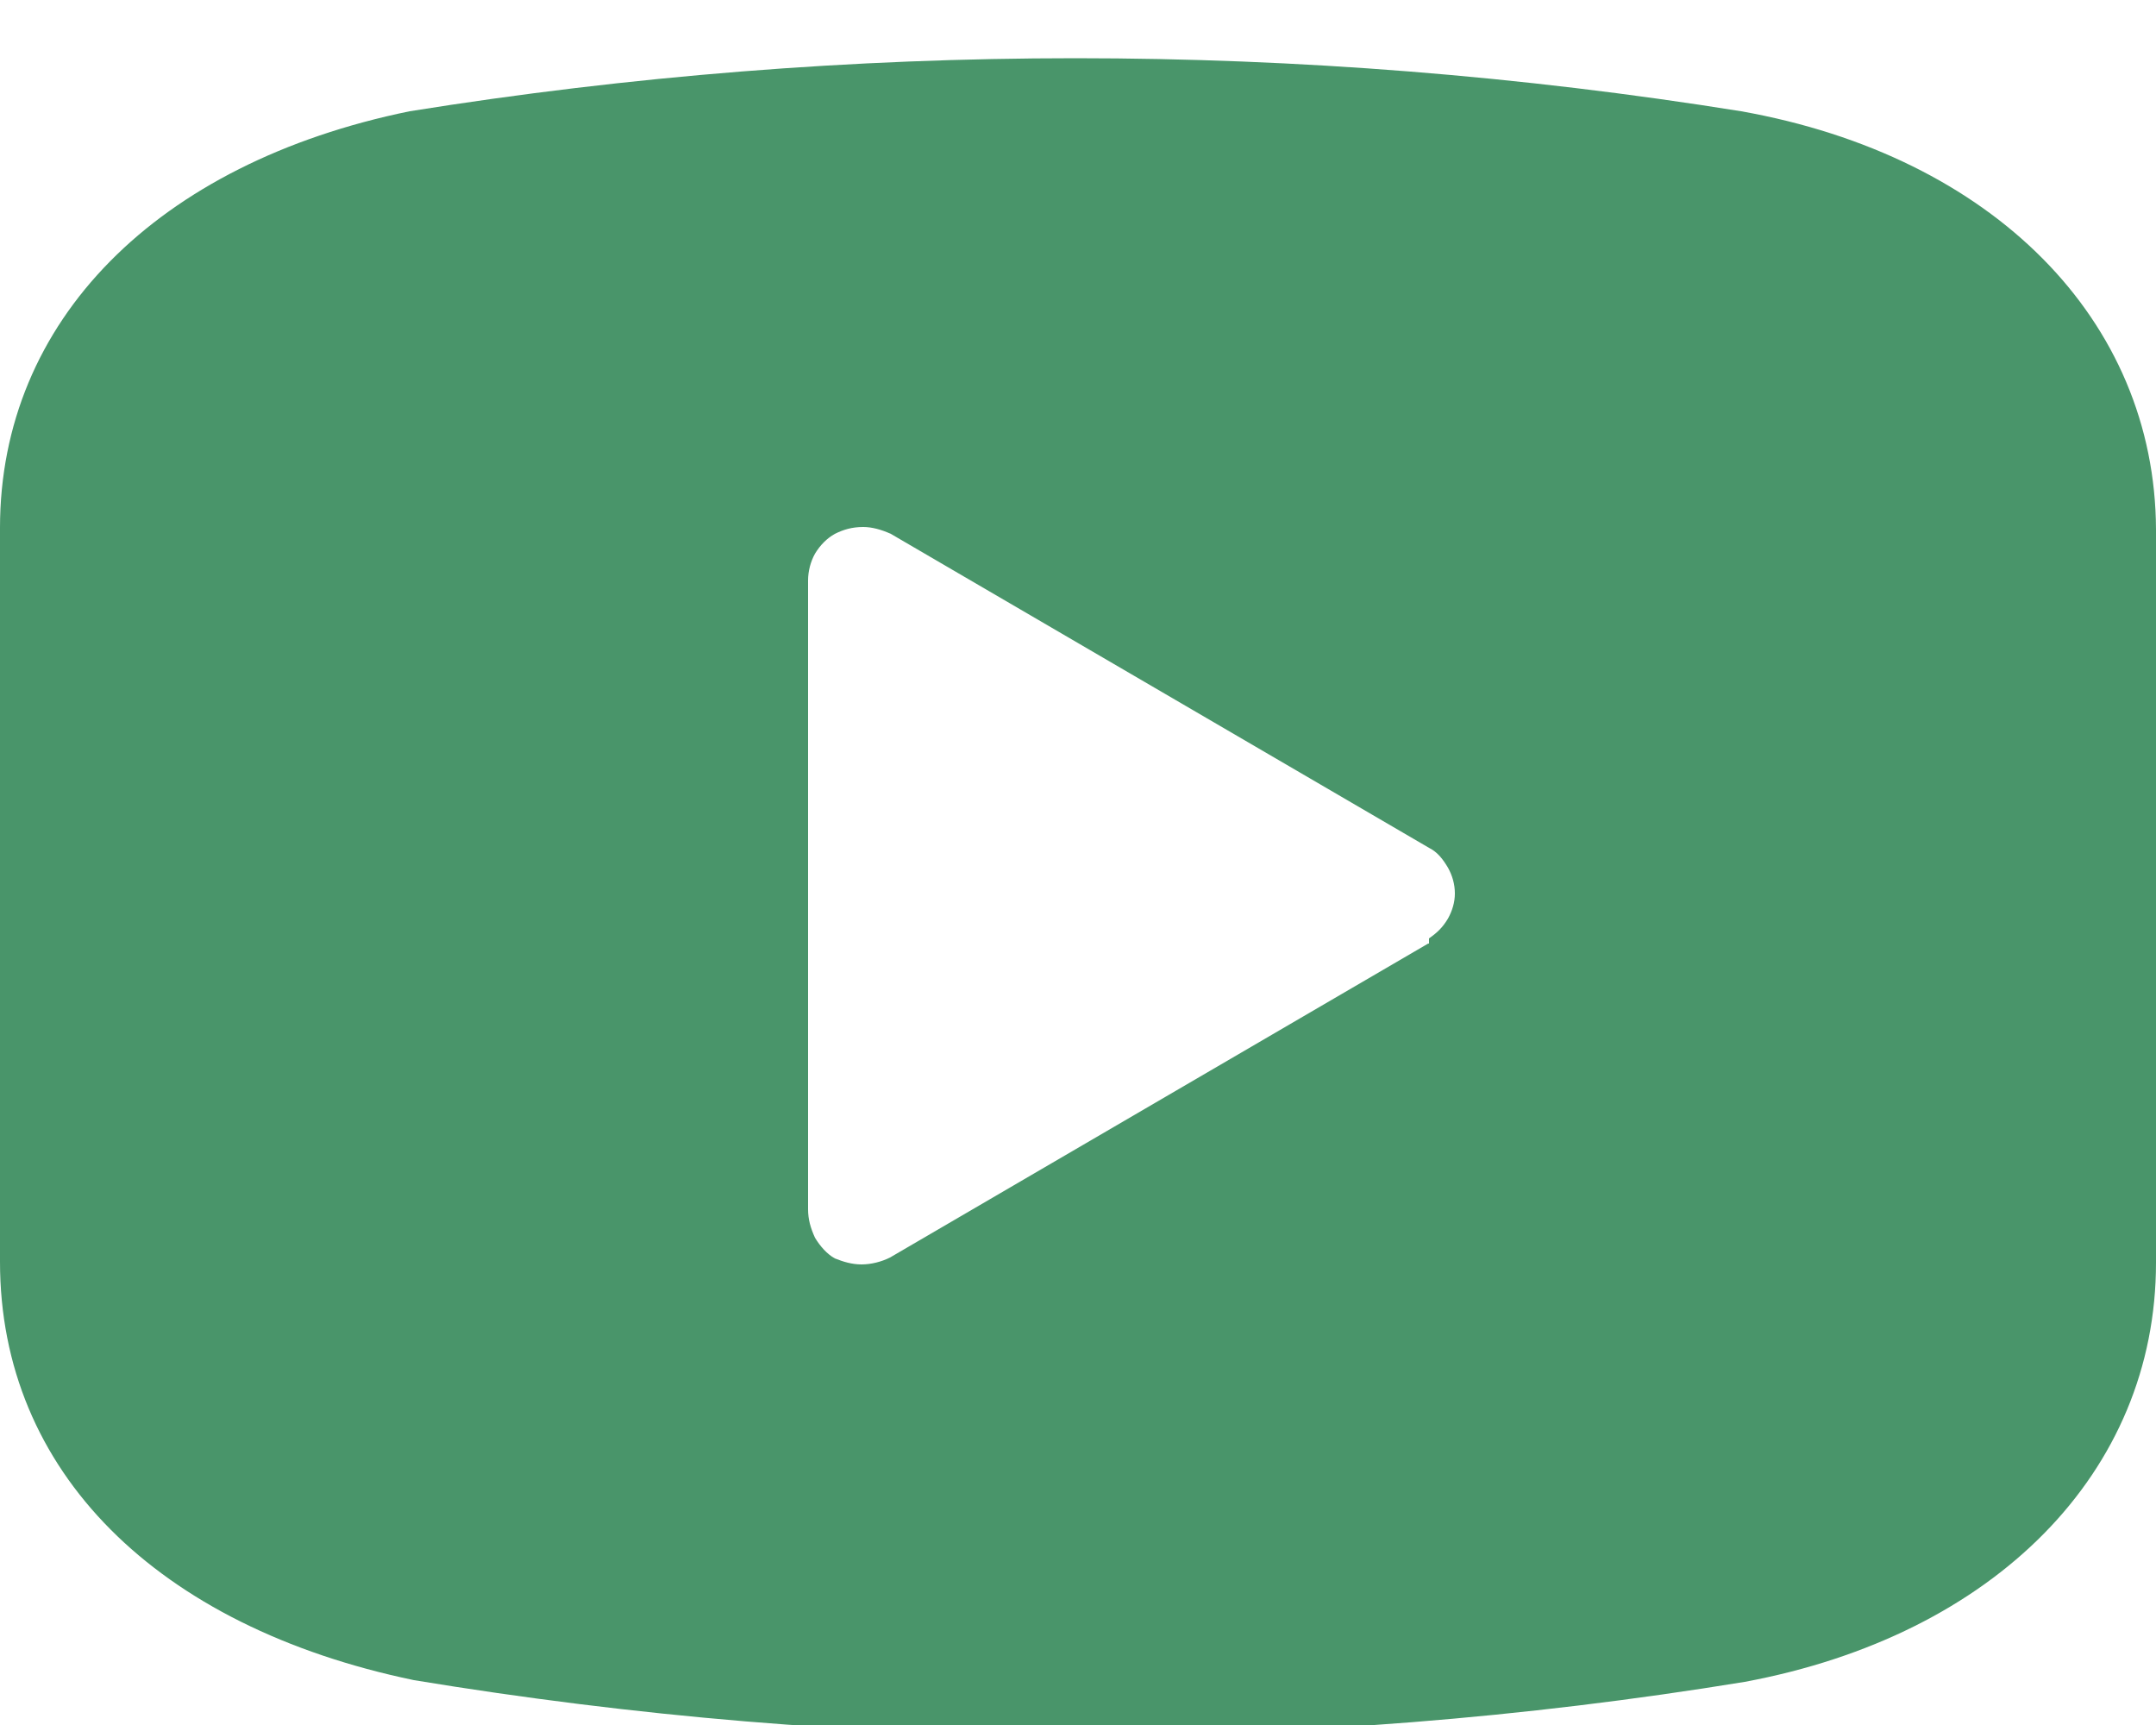 <?xml version="1.0" encoding="UTF-8"?> <svg xmlns="http://www.w3.org/2000/svg" width="25" height="20" viewBox="0 0 25 20" fill="none"><g clip-path="url(#clip0_1_13)"><path fill-rule="evenodd" clip-rule="evenodd" d="M25 6.14V14.64C25 17.07 23.13 18.96 20.23 19.5C17.66 19.92 15.09 20.12 12.5 20.12C9.92 20.12 7.35 19.9 4.8 19.48C1.82 18.86 0 17.06 0 14.63V6.12C0 3.72 1.82 1.89 4.75 1.29C9.86 0.47 15.08 0.47 20.19 1.29C23.11 1.81 24.99 3.71 25 6.14ZM16.57 10.94V10.88C16.67 10.81 16.73 10.75 16.79 10.65C16.84 10.56 16.87 10.46 16.87 10.36C16.87 10.25 16.84 10.15 16.79 10.06C16.73 9.96 16.67 9.88 16.57 9.83L10.33 6.19C10.22 6.14 10.11 6.11 10.01 6.11C9.88 6.11 9.78 6.14 9.68 6.19C9.59 6.24 9.51 6.32 9.45 6.42C9.4 6.51 9.37 6.62 9.37 6.73V14.02C9.37 14.14 9.4 14.24 9.45 14.35C9.51 14.45 9.59 14.54 9.68 14.59C9.78 14.63 9.88 14.66 9.99 14.66C10.1 14.66 10.22 14.63 10.32 14.58L16.56 10.94H16.57Z" fill="#49956A"></path></g><defs><clipPath id="clip0_1_13"><rect width="25" height="20" fill="white"></rect></clipPath></defs></svg> 